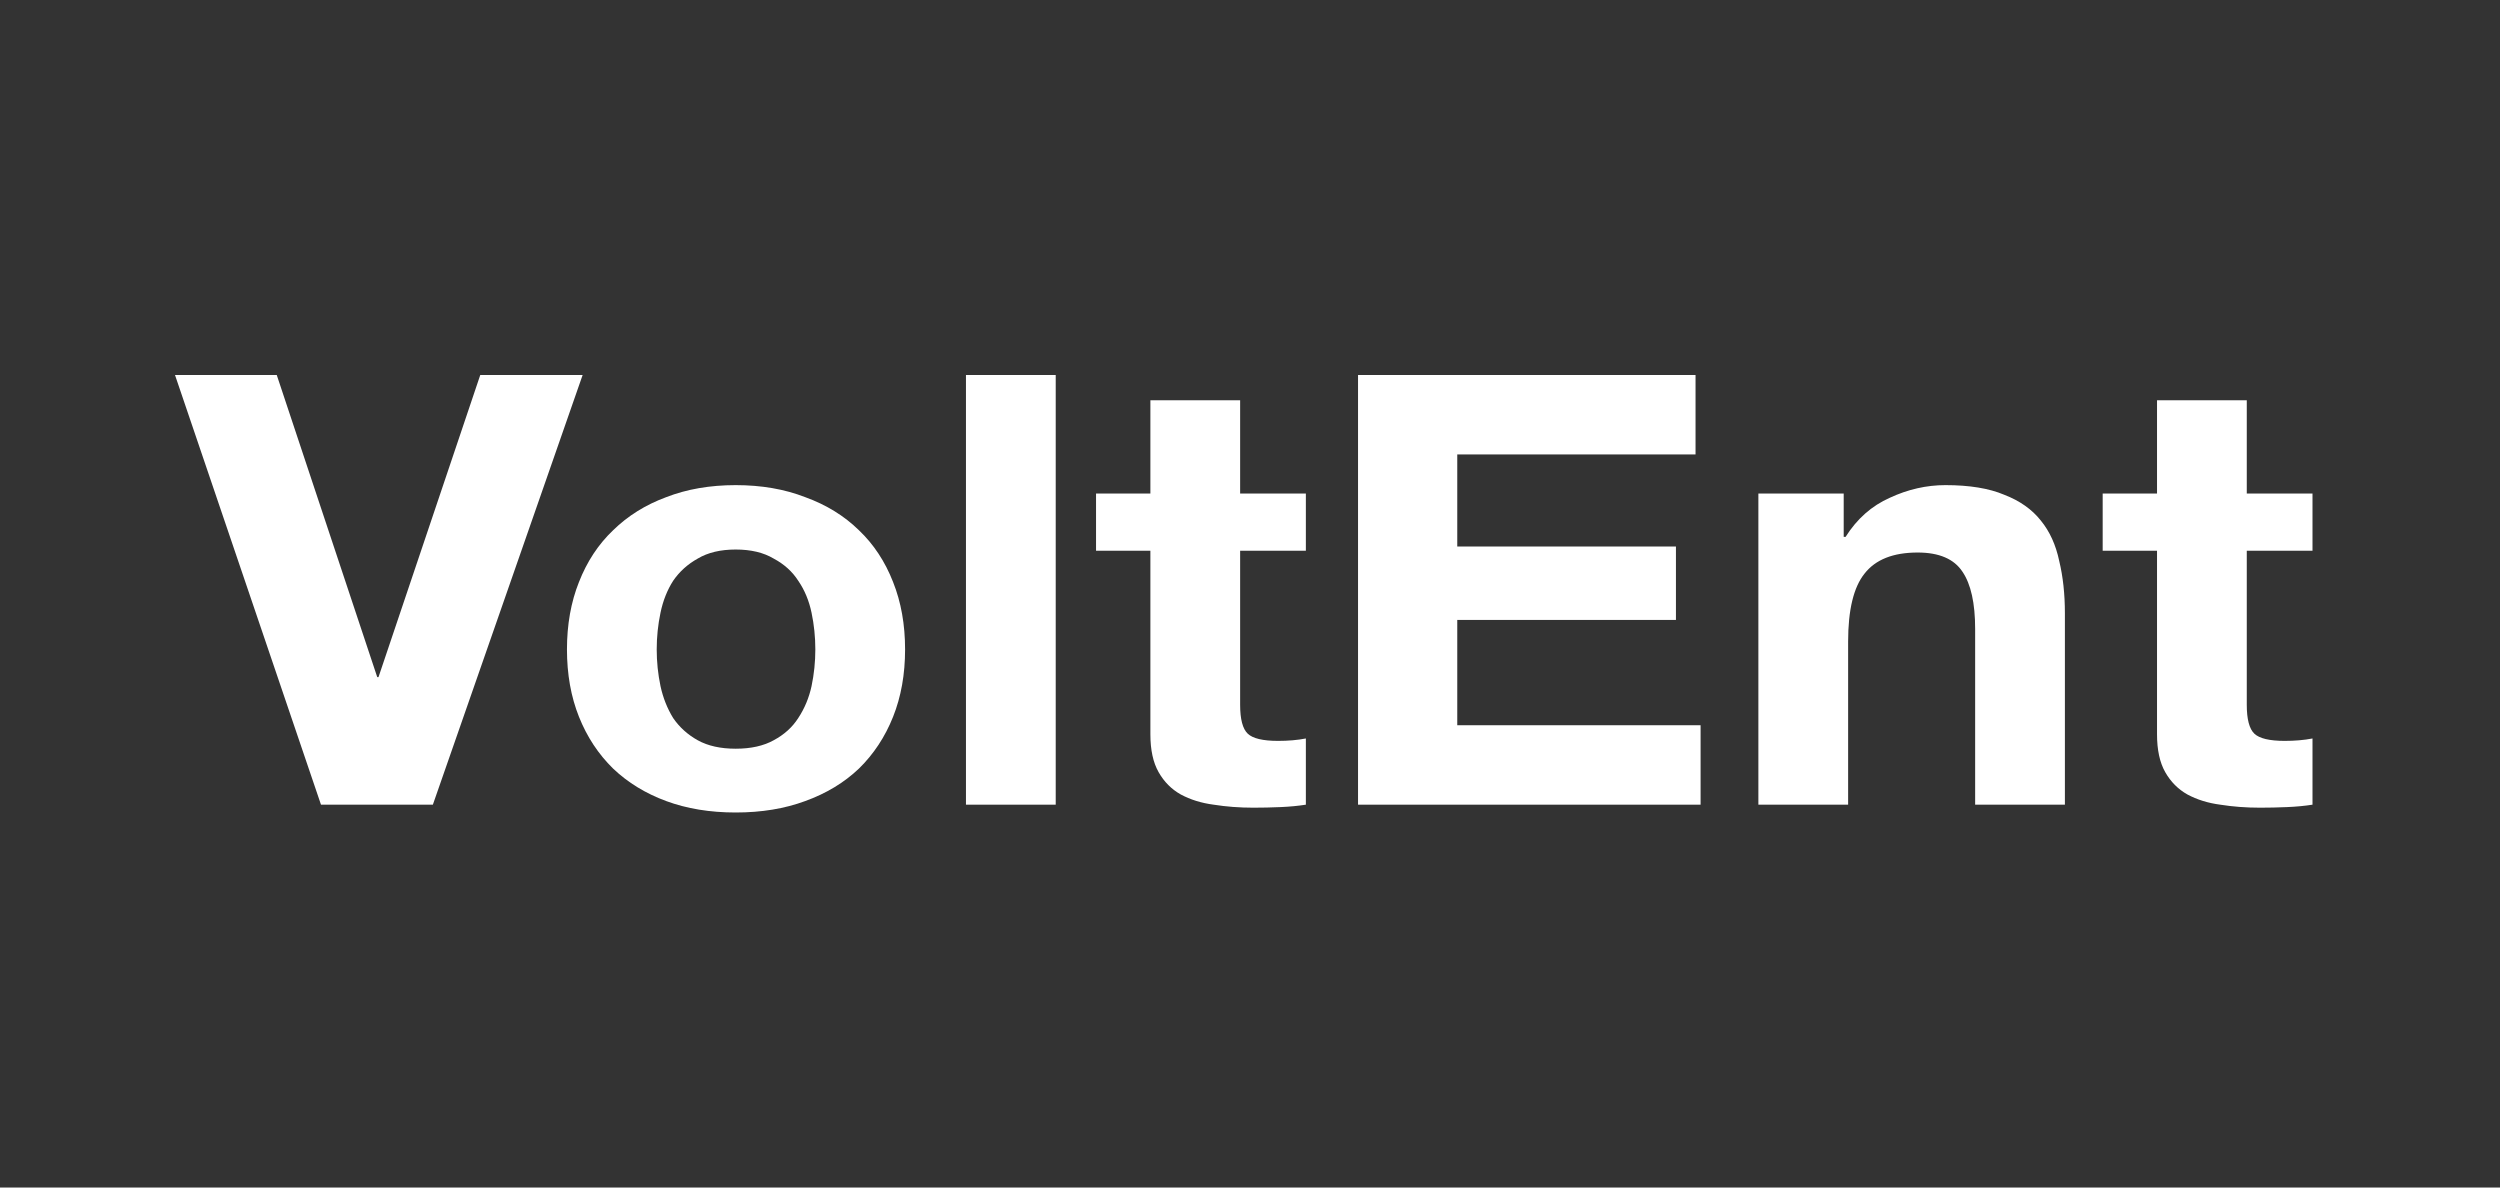 <svg width="200" height="95" viewBox="0 0 200 95" fill="none" xmlns="http://www.w3.org/2000/svg">
<rect x="0" y="0" width="200" height="95" fill="#333333" stroke="none"/>
<path d="M34.629 64.374H25.679L14 30H22.14L30.179 54.168H30.28L38.421 30H46.611L34.629 64.374Z" fill="white"/>
<path d="M52.537 51.953C52.537 52.948 52.638 53.927 52.84 54.89C53.042 55.821 53.379 56.671 53.851 57.441C54.357 58.18 55.014 58.773 55.823 59.223C56.632 59.672 57.643 59.897 58.857 59.897C60.07 59.897 61.081 59.672 61.89 59.223C62.733 58.773 63.39 58.18 63.862 57.441C64.368 56.671 64.722 55.821 64.924 54.89C65.126 53.927 65.227 52.948 65.227 51.953C65.227 50.958 65.126 49.979 64.924 49.017C64.722 48.054 64.368 47.203 63.862 46.465C63.39 45.727 62.733 45.133 61.89 44.684C61.081 44.202 60.07 43.962 58.857 43.962C57.643 43.962 56.632 44.202 55.823 44.684C55.014 45.133 54.357 45.727 53.851 46.465C53.379 47.203 53.042 48.054 52.84 49.017C52.638 49.979 52.537 50.958 52.537 51.953ZM45.357 51.953C45.357 49.963 45.677 48.166 46.318 46.561C46.958 44.924 47.868 43.544 49.048 42.421C50.228 41.266 51.644 40.383 53.295 39.773C54.947 39.131 56.801 38.81 58.857 38.81C60.913 38.81 62.767 39.131 64.418 39.773C66.104 40.383 67.536 41.266 68.716 42.421C69.896 43.544 70.806 44.924 71.446 46.561C72.087 48.166 72.407 49.963 72.407 51.953C72.407 53.943 72.087 55.74 71.446 57.345C70.806 58.95 69.896 60.33 68.716 61.486C67.536 62.609 66.104 63.475 64.418 64.085C62.767 64.695 60.913 65 58.857 65C56.801 65 54.947 64.695 53.295 64.085C51.644 63.475 50.228 62.609 49.048 61.486C47.868 60.33 46.958 58.95 46.318 57.345C45.677 55.74 45.357 53.943 45.357 51.953Z" fill="white"/>
<path d="M77.277 30H84.457V64.374H77.277V30Z" fill="white"/>
<path d="M99.211 39.484H104.469V44.058H99.211V56.382C99.211 57.538 99.413 58.308 99.818 58.693C100.222 59.078 101.031 59.271 102.244 59.271C102.649 59.271 103.037 59.255 103.407 59.223C103.778 59.191 104.132 59.143 104.469 59.078V64.374C103.862 64.47 103.188 64.535 102.447 64.567C101.705 64.599 100.98 64.615 100.273 64.615C99.16 64.615 98.099 64.535 97.087 64.374C96.11 64.246 95.234 63.973 94.458 63.556C93.717 63.139 93.127 62.545 92.689 61.774C92.25 61.004 92.031 59.993 92.031 58.741V44.058H87.683V39.484H92.031V32.022H99.211V39.484Z" fill="white"/>
<path d="M108.643 30H135.643V36.355H116.581V43.721H134.075V49.594H116.581V58.019H136.047V64.374H108.643V30Z" fill="white"/>
<path d="M140.67 39.484H147.496V42.95H147.647C148.558 41.506 149.737 40.463 151.187 39.821C152.636 39.147 154.119 38.81 155.636 38.81C157.557 38.81 159.125 39.067 160.338 39.581C161.585 40.062 162.563 40.752 163.271 41.651C163.978 42.517 164.467 43.592 164.737 44.876C165.04 46.128 165.192 47.524 165.192 49.065V64.374H158.012V50.316C158.012 48.262 157.675 46.738 157.001 45.743C156.327 44.716 155.13 44.202 153.411 44.202C151.456 44.202 150.041 44.764 149.164 45.887C148.288 46.978 147.85 48.792 147.85 51.327V64.374H140.67V39.484Z" fill="white"/>
<path d="M179.742 39.484H185V44.058H179.742V56.382C179.742 57.538 179.944 58.308 180.348 58.693C180.753 59.078 181.562 59.271 182.775 59.271C183.18 59.271 183.567 59.255 183.938 59.223C184.309 59.191 184.663 59.143 185 59.078V64.374C184.393 64.47 183.719 64.535 182.978 64.567C182.236 64.599 181.511 64.615 180.803 64.615C179.691 64.615 178.629 64.535 177.618 64.374C176.641 64.246 175.764 63.973 174.989 63.556C174.248 63.139 173.658 62.545 173.219 61.774C172.781 61.004 172.562 59.993 172.562 58.741V44.058H168.214V39.484H172.562V32.022H179.742V39.484Z" fill="white"/>
</svg>
